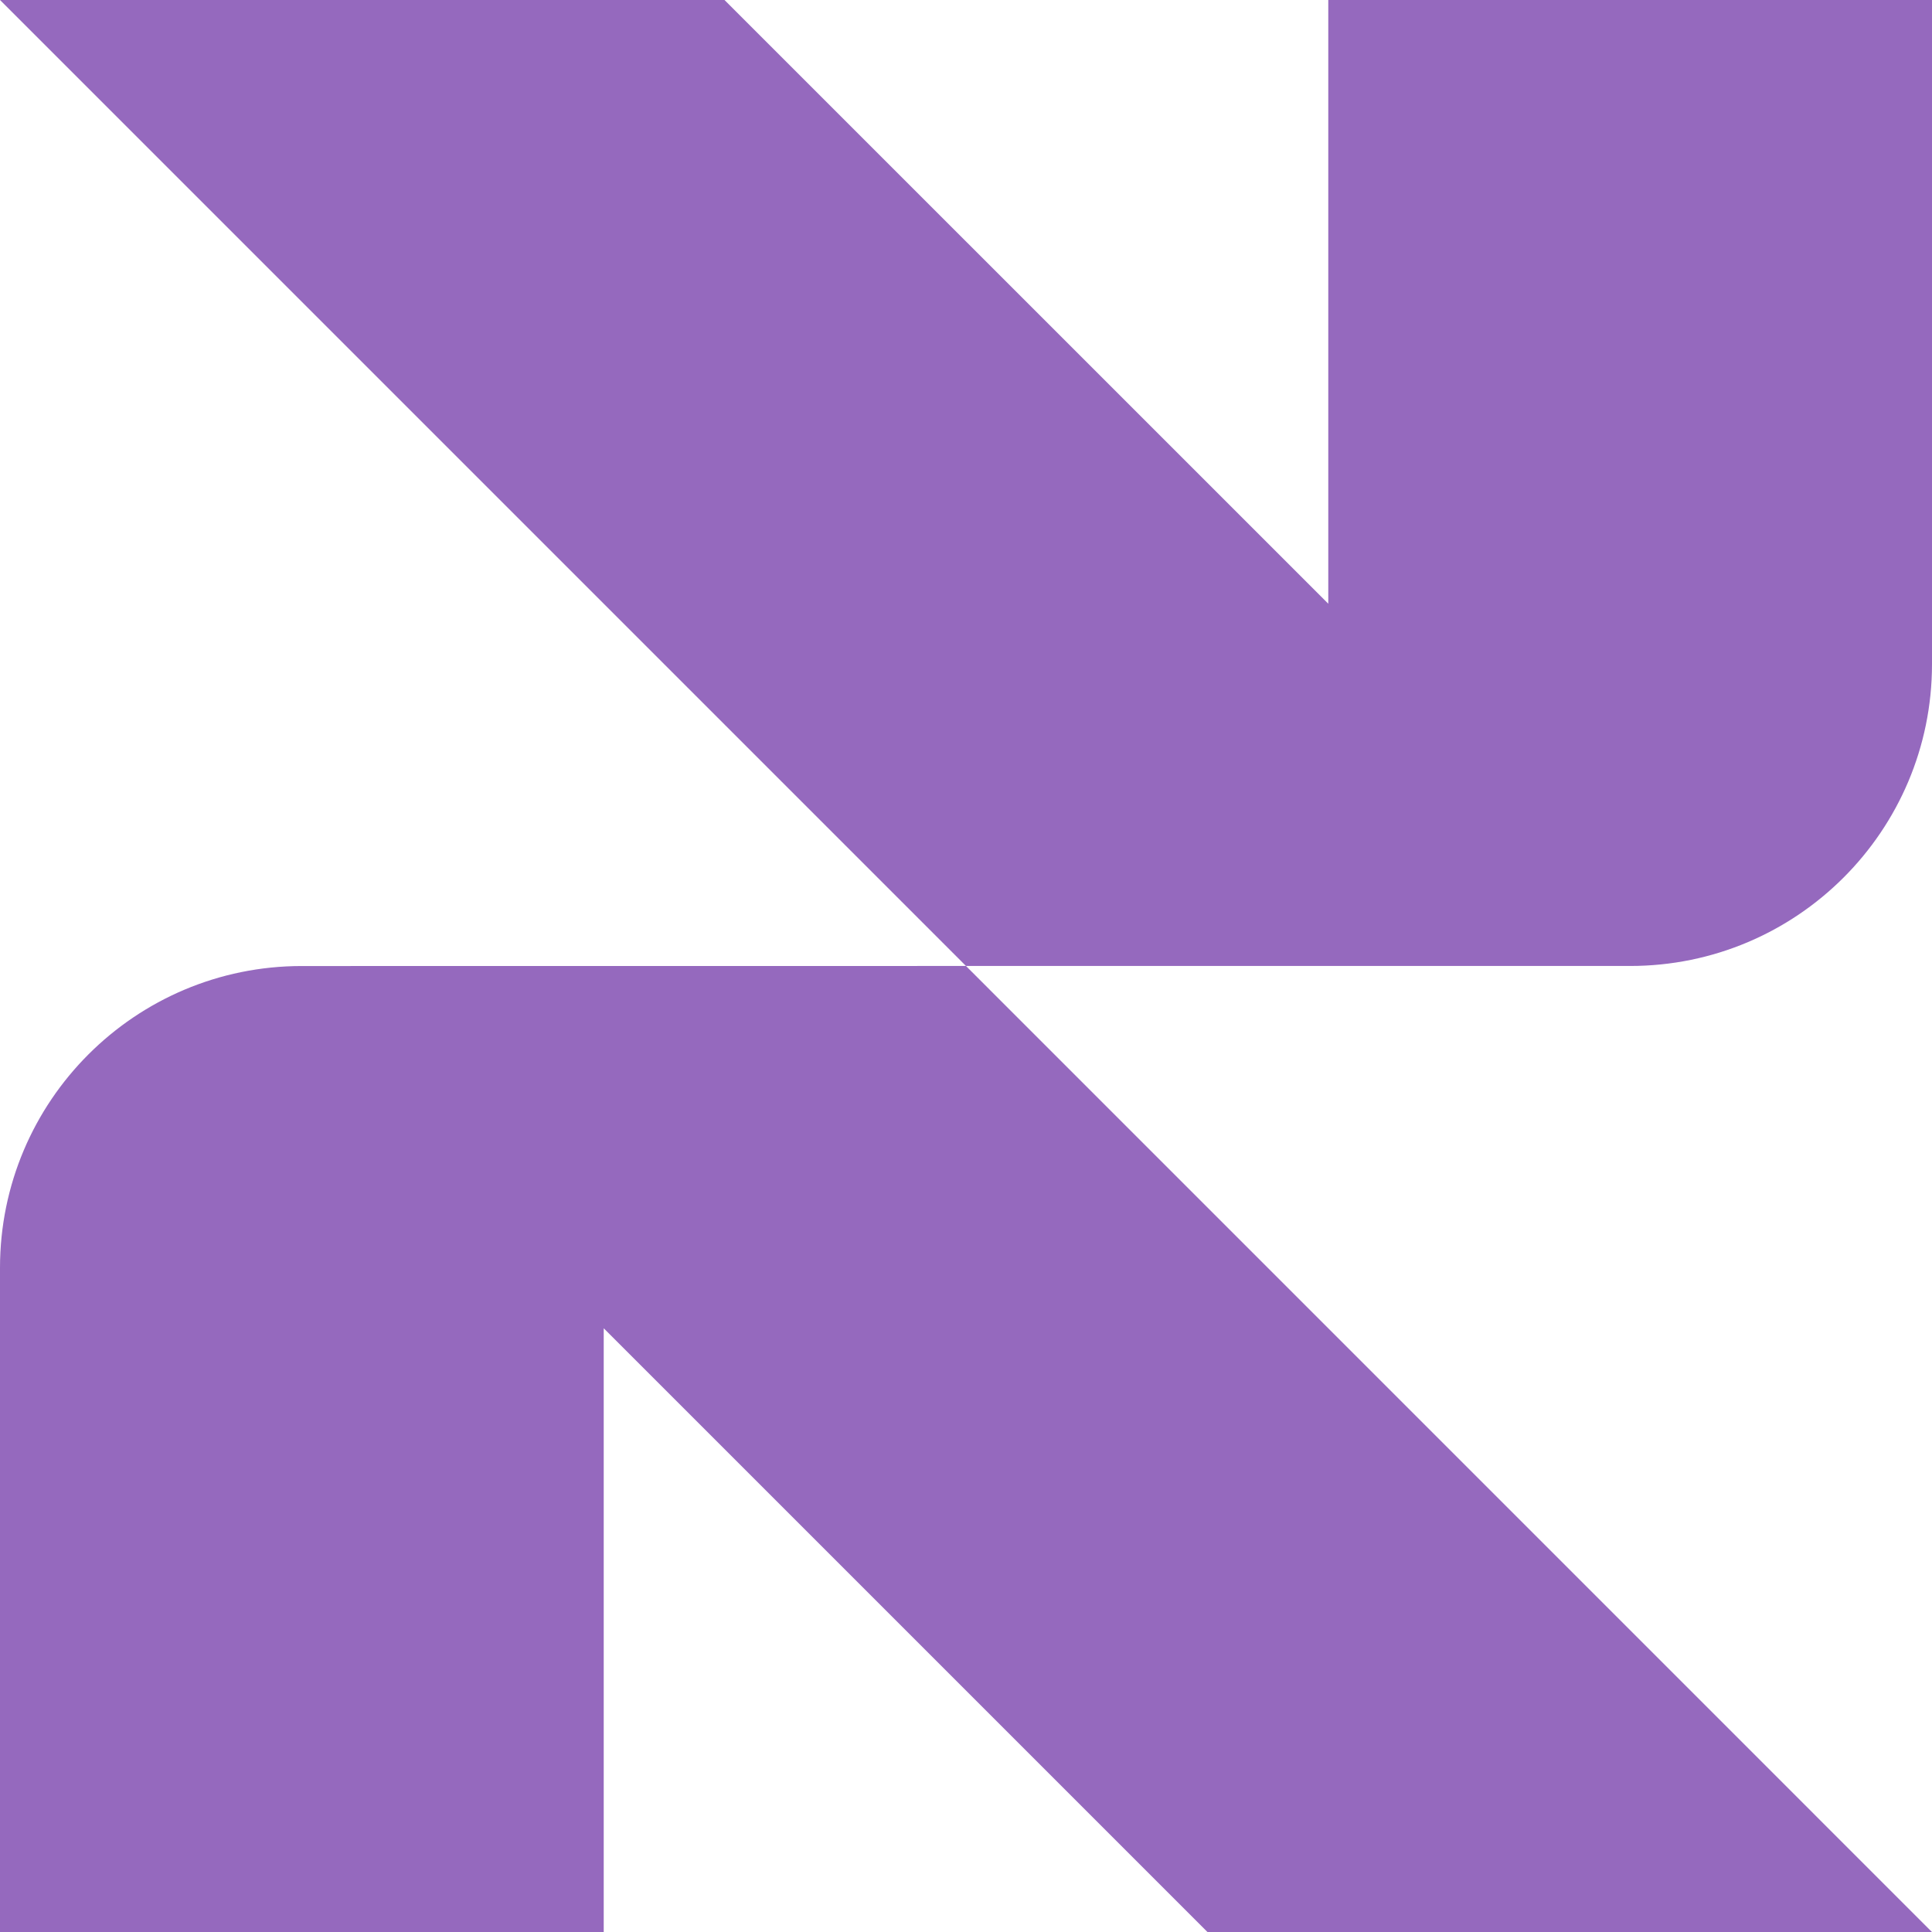 <svg xmlns="http://www.w3.org/2000/svg" viewBox="0 0 64 64"><path d="M64 22V0H44.001V19.999L24 0H1.90735e-06L31.999 31.999H54C59.522 31.999 64 27.523 64 22Z" fill="#9569BE"></path><path d="M1.90735e-06 42V64H19.999V44.001L39.998 64H63.998L31.999 31.999L10 32.001C4.478 31.999 1.90735e-06 36.477 1.90735e-06 42Z" fill="#9569BE"></path></svg>